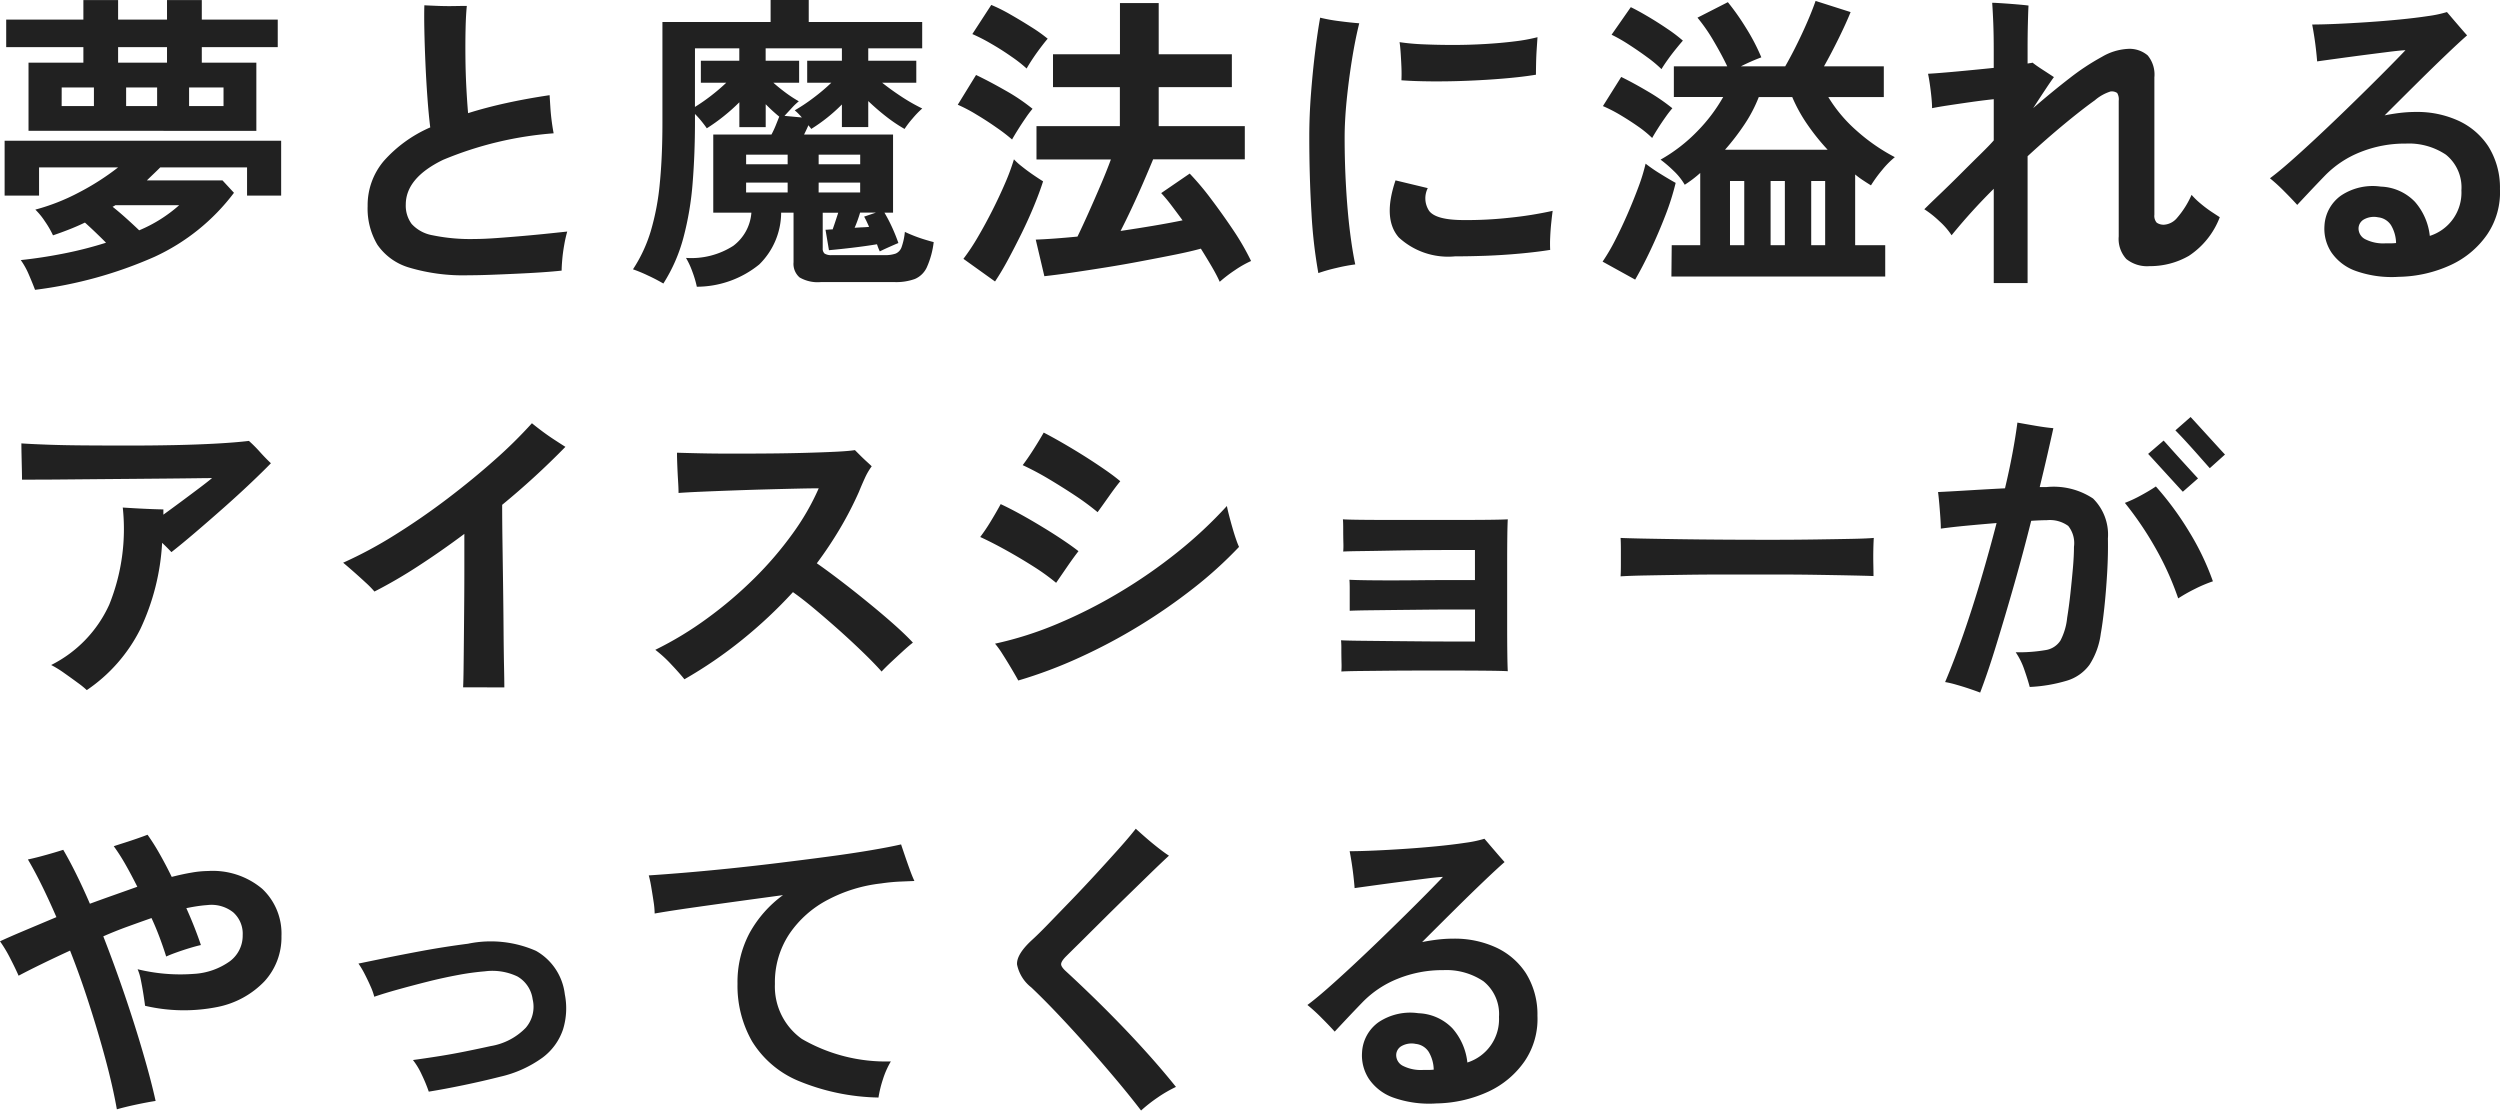 <svg xmlns="http://www.w3.org/2000/svg" width="145.171" height="64.488" viewBox="0 0 145.171 64.488">
  <path id="パス_7443" data-name="パス 7443" d="M2.358-7.542V-11.5H5.544v-.9H1.062V-14H5.544v-1.134H7.56V-14H10.4v-1.134H12.42V-14h4.41v1.6H12.42v.9h3.168v3.96Zm.378,9.234Q2.61,1.35,2.385.828a4.392,4.392,0,0,0-.477-.864Q3.114-.162,4.392-.414a22.453,22.453,0,0,0,2.466-.63Q6.606-1.3,6.273-1.62t-.639-.594q-.45.216-.918.4t-.936.342a5.468,5.468,0,0,0-.468-.81,4.073,4.073,0,0,0-.558-.684,12.039,12.039,0,0,0,2.52-.99A14.639,14.639,0,0,0,7.56-5.418H2.97V-3.78h-2V-6.966H17.028V-3.78h-1.98V-5.418h-5.04q-.18.18-.378.369t-.4.387h4.392l.666.72A12.116,12.116,0,0,1,9.675-.225,24.672,24.672,0,0,1,2.736,1.692ZM8.784-1.764a8.306,8.306,0,0,0,2.322-1.458H7.4a.789.789,0,0,1-.162.09q.324.252.747.63T8.784-1.764ZM7.56-11.5H10.4v-.9H7.56Zm4.122,2.52h2v-1.08h-2Zm-7.4,0H6.156v-1.08H4.284Zm3.744,0h1.8v-1.08h-1.8ZM27.918.846A10.951,10.951,0,0,1,24.48.405,3.4,3.4,0,0,1,22.617-.927a4.1,4.1,0,0,1-.567-2.241,3.972,3.972,0,0,1,.936-2.619,7.7,7.7,0,0,1,2.7-1.953q-.09-.72-.162-1.7t-.117-2.016q-.045-1.035-.063-1.926t0-1.449q.324.018.81.036t.945.009q.459-.009.711-.009-.054.522-.072,1.314t-.009,1.692q.009.9.054,1.746t.1,1.476q1.026-.324,2.214-.585t2.52-.459q.018.306.045.72t.081.819q.054.4.108.675a20.716,20.716,0,0,0-6.417,1.539q-2.169,1.053-2.169,2.6a1.782,1.782,0,0,0,.342,1.125,2.14,2.14,0,0,0,1.215.657,10.786,10.786,0,0,0,2.457.216q.5,0,1.26-.054t1.575-.126q.819-.072,1.5-.144l1.026-.108a7.353,7.353,0,0,0-.171.756q-.081.45-.117.864t-.036.648q-.486.054-1.17.1T30.7.756Q29.934.792,29.2.819T27.918.846Zm13.248.666a6.031,6.031,0,0,0-.252-.855,4.6,4.6,0,0,0-.378-.819,4.506,4.506,0,0,0,2.745-.7A2.646,2.646,0,0,0,44.334-2.79H42.12V-7.326H45.5a5.445,5.445,0,0,0,.252-.54q.108-.27.2-.5-.18-.144-.387-.333t-.4-.387v1.332h-1.53V-9.2a10.893,10.893,0,0,1-.918.819,10.807,10.807,0,0,1-.972.693q-.108-.162-.3-.4a5.477,5.477,0,0,0-.387-.432v.45q0,1.854-.135,3.546a17.625,17.625,0,0,1-.531,3.168,9.475,9.475,0,0,1-1.17,2.682,10,10,0,0,0-.9-.468A8.632,8.632,0,0,0,37.458.5a8.474,8.474,0,0,0,1.035-2.223,14.422,14.422,0,0,0,.522-2.763q.153-1.548.153-3.51V-13.86H45.45v-1.278h2.214v1.278h6.588v1.53H51.12v.72h2.79v1.278H51.93q.522.414,1.125.81a10.647,10.647,0,0,0,1.2.684,5.238,5.238,0,0,0-.558.576,5.241,5.241,0,0,0-.468.612,8.76,8.76,0,0,1-1.08-.729A13.316,13.316,0,0,1,51.12-9.27v1.512H49.59V-9.072A9.756,9.756,0,0,1,47.808-7.65a.551.551,0,0,0-.072-.1,1.237,1.237,0,0,1-.09-.117q-.054.126-.117.261t-.135.279H52.56V-2.79h-.5a9.31,9.31,0,0,1,.441.846q.207.45.369.918-.18.072-.522.225t-.558.261a3.328,3.328,0,0,1-.162-.414q-.648.108-1.422.2t-1.368.144l-.2-1.188q.09,0,.189-.009t.225-.009q.09-.252.171-.5t.153-.468h-.9V-.72a.379.379,0,0,0,.108.306.72.72,0,0,0,.432.09h3.06a1.785,1.785,0,0,0,.639-.09.634.634,0,0,0,.342-.378,3.68,3.68,0,0,0,.189-.882q.18.09.495.216t.639.225q.324.1.54.153a4.978,4.978,0,0,1-.4,1.467,1.351,1.351,0,0,1-.693.675,3.181,3.181,0,0,1-1.179.18H48.366a2.091,2.091,0,0,1-1.233-.27A1.043,1.043,0,0,1,46.782.09V-2.79h-.72A4.237,4.237,0,0,1,44.793.216,5.763,5.763,0,0,1,41.166,1.512Zm6.1-9.828q-.108-.126-.216-.234a2.453,2.453,0,0,0-.2-.18,10.525,10.525,0,0,0,1.08-.72,11.2,11.2,0,0,0,1.044-.882h-1.4V-11.61H49.59v-.72H45.162v.72h1.944v1.278H45.612q.324.288.711.576a7.608,7.608,0,0,0,.765.5,3.564,3.564,0,0,0-.4.378l-.432.468Zm-6.21-.612A10.8,10.8,0,0,0,42-9.585a11.094,11.094,0,0,0,.873-.747H41.4V-11.61h2.232v-.72H41.058Zm2.97,4.968H46.44v-.576H44.028Zm4.212,0h2.412v-.576H48.24ZM44.028-5.6H46.44v-.558H44.028Zm4.212,0h2.412v-.558H48.24Zm2.088,3.69q.216-.018.441-.027t.4-.027q-.072-.162-.144-.315t-.144-.279l.684-.234h-.918A7.576,7.576,0,0,1,50.328-1.908Zm21.2,3.132q-.18-.4-.468-.891T70.434-.7q-.576.162-1.467.342T67.032.018q-1.044.2-2.1.369T62.946.693q-.936.135-1.6.207l-.5-2.124q.486-.018,1.107-.063T63.27-1.4q.288-.594.639-1.377t.7-1.6q.351-.819.6-1.5h-4.32V-7.812h4.842V-10.08H61.848v-1.908h3.888v-2.97h2.25v2.97h4.248v1.908H67.986v2.268h5v1.926H67.662q-.252.612-.576,1.359T66.42-3.051q-.342.729-.648,1.323.972-.144,1.9-.3t1.7-.315q-.342-.468-.657-.882a9.021,9.021,0,0,0-.585-.7l1.656-1.134a15.893,15.893,0,0,1,1.242,1.476q.666.882,1.3,1.827A14.553,14.553,0,0,1,73.35.018a6.038,6.038,0,0,0-.936.531A7.984,7.984,0,0,0,71.532,1.224Zm-13.05-.018L56.646-.108a12.429,12.429,0,0,0,.846-1.278q.432-.738.837-1.539T59.067-4.5a12.467,12.467,0,0,0,.513-1.386,3.919,3.919,0,0,0,.459.414q.315.252.657.486t.576.378q-.2.63-.522,1.413T60.03-1.6q-.4.81-.792,1.539T58.482,1.206Zm.99-8.244a10,10,0,0,0-.891-.684q-.567-.4-1.179-.765a8.755,8.755,0,0,0-1.08-.567l1.062-1.728q.792.378,1.719.909A11.086,11.086,0,0,1,60.66-8.82a5.78,5.78,0,0,0-.387.513q-.243.351-.468.711T59.472-7.038Zm.846-4.122a7.984,7.984,0,0,0-.873-.684q-.567-.4-1.188-.756a10,10,0,0,0-1.089-.558l1.1-1.692a9.617,9.617,0,0,1,1.116.558q.63.36,1.224.738a8.963,8.963,0,0,1,.936.666q-.144.162-.4.5t-.486.684Q60.426-11.358,60.318-11.16ZM77.256.72a28.438,28.438,0,0,1-.4-3.51q-.126-2.088-.126-4.428,0-1.206.1-2.493t.243-2.448q.144-1.161.288-1.953a9.361,9.361,0,0,0,1.1.2q.684.09,1.17.126-.234.936-.423,2.115T78.9-9.306q-.117,1.188-.117,2.16,0,1.44.081,2.853t.225,2.583Q79.236-.54,79.4.216a10.214,10.214,0,0,0-1.1.207A9.653,9.653,0,0,0,77.256.72Zm7.938-.972a4.216,4.216,0,0,1-3.267-1.1q-.945-1.08-.189-3.312l1.872.45a1.316,1.316,0,0,0,.081,1.323q.387.513,1.9.531a22.8,22.8,0,0,0,2.772-.135,21.855,21.855,0,0,0,2.5-.4q-.036.252-.081.684t-.063.864a7.132,7.132,0,0,0,0,.72q-.792.126-1.782.216t-1.971.126Q85.986-.252,85.194-.252ZM82.08-10.476q.018-.36,0-.783t-.045-.819q-.027-.4-.063-.612a12.841,12.841,0,0,0,1.386.126q.81.036,1.728.036t1.845-.054q.927-.054,1.719-.153a10.173,10.173,0,0,0,1.332-.243l-.045.675q-.027.4-.036.81t-.009.693q-.756.126-1.8.216t-2.16.135q-1.116.045-2.133.036T82.08-10.476ZM97.758.918,97.776-.9h1.656V-5.094a6.8,6.8,0,0,1-.9.684,3.61,3.61,0,0,0-.657-.819,7.308,7.308,0,0,0-.747-.639A9.375,9.375,0,0,0,99.27-7.524a9.537,9.537,0,0,0,1.494-1.98H97.9v-1.782H101q-.324-.684-.792-1.476a10.1,10.1,0,0,0-.936-1.35l1.764-.9a14.016,14.016,0,0,1,1.053,1.494,11.723,11.723,0,0,1,.891,1.71,11.678,11.678,0,0,0-1.188.522h2.574q.486-.846.981-1.908t.783-1.89l2.034.648q-.27.666-.7,1.539t-.846,1.611h3.474V-9.5h-3.222A8.4,8.4,0,0,0,108.5-7.56a10.917,10.917,0,0,0,2.232,1.548,5.123,5.123,0,0,0-.738.747,7.625,7.625,0,0,0-.648.891q-.234-.144-.468-.3a4.84,4.84,0,0,1-.45-.333V-.9h1.746V.918Zm-2.106.18L93.762.054a11.347,11.347,0,0,0,.738-1.26q.378-.738.729-1.548t.63-1.566a10.689,10.689,0,0,0,.4-1.314,9.5,9.5,0,0,0,.864.594q.522.324.882.522a14.712,14.712,0,0,1-.594,1.881q-.4,1.035-.864,2.016T95.652,1.1Zm5.22-7.542h5.958a12.76,12.76,0,0,1-1.2-1.5,8.922,8.922,0,0,1-.855-1.557h-1.944a8.208,8.208,0,0,1-.81,1.557A13.729,13.729,0,0,1,100.872-6.444Zm-3.69-4.68a7.3,7.3,0,0,0-.819-.684q-.513-.378-1.071-.738a9.4,9.4,0,0,0-1.008-.576l1.116-1.6q.414.2.99.54t1.134.72a8.638,8.638,0,0,1,.9.684q-.144.162-.4.477t-.486.639Q97.308-11.34,97.182-11.124Zm-.54,4a6.275,6.275,0,0,0-.8-.657q-.5-.351-1.044-.675a8.681,8.681,0,0,0-1.017-.522l1.062-1.692q.7.342,1.539.837a11.556,11.556,0,0,1,1.431.981,6.328,6.328,0,0,0-.387.5q-.243.342-.459.684T96.642-7.128ZM101.16-.9h.828V-4.626h-.828Zm2.358,0h.828V-4.626h-.828Zm2.358,0h.81V-4.626h-.81Zm10.6,2.2V-4.176a34.164,34.164,0,0,0-2.448,2.7,4.188,4.188,0,0,0-.72-.828,5.889,5.889,0,0,0-.864-.684q.324-.324.9-.873t1.206-1.179q.63-.63,1.161-1.152t.765-.792V-9.378q-.666.072-1.359.171t-1.287.189q-.594.09-.936.162,0-.252-.036-.621t-.09-.747q-.054-.378-.108-.63.63-.036,1.7-.135t2.115-.207v-.972q0-.954-.027-1.629t-.063-1.179q.126,0,.423.018t.648.045q.351.027.639.054t.4.045q-.018.288-.036,1t-.018,1.431v.936q.09-.018.162-.027a.66.66,0,0,0,.126-.027q.2.162.567.4t.675.441q-.126.162-.45.648t-.756,1.152q1.1-.954,2.115-1.737a13.613,13.613,0,0,1,1.881-1.242,3.285,3.285,0,0,1,1.476-.459,1.628,1.628,0,0,1,1.179.378,1.741,1.741,0,0,1,.387,1.278v7.974a.6.6,0,0,0,.135.459.7.7,0,0,0,.459.117,1.076,1.076,0,0,0,.729-.4,5.191,5.191,0,0,0,.837-1.332,4.411,4.411,0,0,0,.531.513,7.008,7.008,0,0,0,.648.486q.315.207.459.3a4.673,4.673,0,0,1-1.791,2.241,4.505,4.505,0,0,1-2.277.6,1.929,1.929,0,0,1-1.359-.414,1.728,1.728,0,0,1-.441-1.314V-9.288a.712.712,0,0,0-.09-.45.557.557,0,0,0-.378-.09,2.57,2.57,0,0,0-.918.513q-.72.513-1.746,1.359t-2.16,1.89V1.3ZM140,.936A6.244,6.244,0,0,1,137.511.6,2.886,2.886,0,0,1,136.08-.486a2.5,2.5,0,0,1-.4-1.548,2.293,2.293,0,0,1,.972-1.755,3.314,3.314,0,0,1,2.3-.513,2.884,2.884,0,0,1,1.98.882,3.572,3.572,0,0,1,.864,1.98,2.637,2.637,0,0,0,1.836-2.646,2.438,2.438,0,0,0-.9-2.07A3.863,3.863,0,0,0,140.4-6.8a6.923,6.923,0,0,0-2.637.495A5.9,5.9,0,0,0,135.7-4.932q-.522.54-.954,1t-.648.693q-.306-.342-.765-.8a10.236,10.236,0,0,0-.819-.747q.486-.36,1.152-.945t1.449-1.314q.783-.729,1.575-1.494t1.521-1.485q.729-.72,1.3-1.3t.873-.9q-.342.018-.99.1t-1.413.18q-.765.1-1.494.2t-1.233.171q-.018-.252-.063-.657t-.108-.81q-.063-.4-.117-.675.558,0,1.4-.036t1.8-.1q.954-.063,1.872-.153t1.647-.2a6.948,6.948,0,0,0,1.107-.234q.126.144.342.4l.441.513q.225.261.387.441-.414.36-1.179,1.089t-1.7,1.656q-.936.927-1.908,1.9.45-.09.9-.144a7.7,7.7,0,0,1,.918-.054,5.741,5.741,0,0,1,2.475.513,4.144,4.144,0,0,1,1.737,1.5,4.516,4.516,0,0,1,.666,2.466,4.355,4.355,0,0,1-.738,2.628A5.225,5.225,0,0,1,143.028.243,7.469,7.469,0,0,1,140,.936Zm-.774-1.944h.306a2.47,2.47,0,0,0,.306-.018,2.115,2.115,0,0,0-.288-1.026,1.019,1.019,0,0,0-.756-.468,1.194,1.194,0,0,0-.81.117.611.611,0,0,0-.324.495.7.7,0,0,0,.378.657A2.312,2.312,0,0,0,139.23-1.008ZM5.742,24.936a5.115,5.115,0,0,0-.522-.423q-.378-.279-.8-.576a6.043,6.043,0,0,0-.747-.459,7.273,7.273,0,0,0,3.375-3.51,11.737,11.737,0,0,0,.783-5.634q.27.018.747.045t.945.045q.468.018.666.018v.306q.522-.378,1.08-.792t1.035-.774q.477-.36.711-.558-.252,0-.918.009t-1.611.018l-2.016.018-2.133.018-1.98.018q-.918.009-1.548.009H1.98q0-.234-.009-.621t-.018-.8q-.009-.414-.009-.684.5.036,1.458.072t2.187.045q1.233.009,2.592.009t2.673-.027q1.314-.027,2.439-.09t1.863-.153a7.724,7.724,0,0,1,.63.63q.36.4.648.666Q16,12.21,15.273,12.9t-1.584,1.449q-.855.756-1.656,1.44t-1.377,1.134q-.234-.252-.54-.54A13.411,13.411,0,0,1,8.847,21.4,9.318,9.318,0,0,1,5.742,24.936Zm21.852-.162q.018-.342.027-1.062t.018-1.683q.009-.963.018-2.043t.009-2.142v-1.98q-1.35,1.008-2.682,1.872a27.871,27.871,0,0,1-2.538,1.476,5.812,5.812,0,0,0-.522-.531q-.36-.333-.729-.657t-.567-.486a24.553,24.553,0,0,0,3.015-1.62q1.557-.972,3.042-2.1t2.754-2.259A26.881,26.881,0,0,0,31.59,9.438q.216.18.576.45t.747.522q.387.252.621.4a45.193,45.193,0,0,1-3.672,3.366q0,.936.018,2.178t.036,2.565q.018,1.323.027,2.529t.027,2.088q.018.882.018,1.242Zm12.852-.468q-.306-.378-.783-.882a7.34,7.34,0,0,0-.909-.828,19.992,19.992,0,0,0,3.015-1.827A23.68,23.68,0,0,0,44.5,18.447a20.555,20.555,0,0,0,2.223-2.592,14.131,14.131,0,0,0,1.521-2.637q-.45,0-1.251.018t-1.791.045q-.99.027-1.98.063t-1.818.072q-.828.036-1.3.072,0-.27-.027-.7t-.045-.891q-.018-.459-.018-.747.54.018,1.386.036t1.881.018q1.035,0,2.106-.009t2.061-.036q.99-.027,1.746-.063T50.346,11l.3.3q.189.189.387.369t.288.27a3.8,3.8,0,0,0-.405.7q-.189.414-.333.774a20.446,20.446,0,0,1-1.1,2.133,22.832,22.832,0,0,1-1.35,2.025q.576.4,1.35.99t1.584,1.251q.81.657,1.512,1.278t1.134,1.089q-.216.162-.585.5t-.72.666q-.351.333-.513.513-.378-.432-1.026-1.062t-1.395-1.3q-.747-.666-1.467-1.269t-1.26-.981A26.829,26.829,0,0,1,43.8,22.011,25.339,25.339,0,0,1,40.446,24.306Zm19.386.072q-.126-.234-.387-.675t-.531-.864a4.97,4.97,0,0,0-.432-.6,20.584,20.584,0,0,0,3.6-1.143A28.41,28.41,0,0,0,65.7,19.266a29.6,29.6,0,0,0,3.375-2.34,25.16,25.16,0,0,0,2.871-2.682q.036.2.126.549t.2.729q.108.378.216.684a4.284,4.284,0,0,0,.162.414,23.832,23.832,0,0,1-2.628,2.385,32.876,32.876,0,0,1-3.15,2.187A32.445,32.445,0,0,1,63.4,23.037,26.519,26.519,0,0,1,59.832,24.378Zm2.2-5.67a12.469,12.469,0,0,0-1.323-.954q-.765-.486-1.575-.936t-1.512-.774a10.76,10.76,0,0,0,.612-.909q.324-.531.576-1,.54.252,1.17.6t1.269.738q.639.387,1.188.756t.891.639q-.27.342-.648.891T62.028,18.708Zm2.412-4.1a15.006,15.006,0,0,0-1.314-.972q-.756-.5-1.548-.972a16.784,16.784,0,0,0-1.494-.792q.288-.378.621-.9t.6-.99q.522.27,1.143.63t1.251.756q.63.4,1.17.774t.882.666q-.27.324-.657.873T64.44,14.6Zm14.148,9.252a4.581,4.581,0,0,0,.009-.54q-.009-.378-.009-.756a4.978,4.978,0,0,0-.018-.522q.306.018,1.035.027l1.683.018,1.944.018q.99.009,1.818.009h1.3V20.256h-1.3q-.774,0-1.638.009l-1.71.018-1.539.018q-.693.009-1.089.027V19.059q0-.369-.018-.531.342.018.981.027t1.422.009q.783,0,1.62-.009t1.593-.009h1.674V16.8H85.122q-.81,0-1.791.009t-1.935.027q-.954.018-1.683.027T78.7,16.89a4.3,4.3,0,0,0,.009-.531q-.009-.387-.009-.783t-.018-.558q.252.018.963.027t1.7.009h4.149q1,0,1.737-.009t1.026-.027q-.018.27-.027.936t-.009,1.557v3.744q0,.909.009,1.593t.027.99q-.288-.018-1.035-.027T85.464,23.8h-2.1q-1.089,0-2.079.009l-1.719.018Q78.84,23.838,78.588,23.856ZM94.806,18.33q.018-.252.018-.684v-.864q0-.432-.018-.684.342.018,1.215.036t2.088.036q1.215.018,2.6.027t2.772.009q1.386,0,2.619-.018t2.133-.036q.9-.018,1.278-.054-.018.234-.027.666t0,.873q.009.441.009.675-.45-.018-1.323-.036t-2.034-.036q-1.161-.018-2.466-.018h-2.637q-1.332,0-2.538.018t-2.169.036Q95.364,18.294,94.806,18.33Zm20.88,6.75q-.18-.072-.576-.207t-.81-.252a5.8,5.8,0,0,0-.648-.153q.54-1.278,1.071-2.808t1.017-3.177q.486-1.647.9-3.249-.882.072-1.737.153t-1.5.171q0-.234-.027-.63t-.063-.81q-.036-.414-.072-.684.756-.036,1.8-.1t2.088-.117q.252-1.062.432-2.025t.288-1.791q.4.072,1.026.18t1.062.144q-.162.738-.36,1.6t-.432,1.818h.414a4.141,4.141,0,0,1,2.682.666,2.949,2.949,0,0,1,.864,2.322q.018.954-.045,2.016t-.162,1.989q-.1.927-.207,1.521a4.347,4.347,0,0,1-.657,1.809,2.524,2.524,0,0,1-1.3.918,8.924,8.924,0,0,1-2.169.369q-.108-.414-.315-1.008a4.153,4.153,0,0,0-.5-1.008,9.057,9.057,0,0,0,1.737-.126,1.247,1.247,0,0,0,.864-.558,3.614,3.614,0,0,0,.387-1.314q.108-.666.189-1.413t.144-1.458q.063-.711.063-1.251a1.6,1.6,0,0,0-.333-1.215,1.818,1.818,0,0,0-1.251-.333q-.18,0-.4.009t-.5.027q-.45,1.8-.972,3.636t-1.026,3.474Q116.154,23.856,115.686,25.08Zm11.5-5.472a17,17,0,0,0-1.341-2.961,19.247,19.247,0,0,0-1.755-2.583,7.327,7.327,0,0,0,.927-.432q.5-.27.873-.522a17.711,17.711,0,0,1,1.944,2.646,15.087,15.087,0,0,1,1.368,2.862,8.042,8.042,0,0,0-1.044.441A9.868,9.868,0,0,0,127.188,19.608Zm.27-6.192q-.054-.054-.342-.369l-.666-.729-.666-.729q-.288-.315-.342-.369l.9-.774q.054.054.342.378t.657.729l.657.72q.288.315.342.369Zm1.566-1.368q-.036-.036-.234-.261l-.477-.54q-.279-.315-.558-.621t-.486-.522l-.243-.252.882-.774q.054.054.342.369l.657.72.657.72q.288.315.342.369ZM7.488,49.278q-.234-1.314-.648-2.862T5.9,43.239Q5.382,41.61,4.77,40.062q-.9.414-1.674.792t-1.314.666q-.18-.414-.486-1.008a7.675,7.675,0,0,0-.594-.99q.54-.252,1.395-.612l1.881-.792q-.414-.954-.828-1.8T2.322,34.77q.432-.09,1.044-.261t1.008-.3q.36.612.756,1.413t.792,1.719q.684-.252,1.386-.5t1.368-.486q-.342-.684-.684-1.287A11.1,11.1,0,0,0,7.308,34q.27-.09.639-.207t.729-.243q.36-.126.594-.216a12.352,12.352,0,0,1,.684,1.08q.36.63.72,1.368.63-.162,1.17-.252a5.8,5.8,0,0,1,.936-.09,4.46,4.46,0,0,1,3.15,1.035,3.566,3.566,0,0,1,1.116,2.745,3.777,3.777,0,0,1-.981,2.619,5.169,5.169,0,0,1-2.754,1.5,9.907,9.907,0,0,1-4.185-.072q-.036-.288-.1-.693t-.144-.8a2.959,2.959,0,0,0-.189-.63,10.4,10.4,0,0,0,3.258.27,3.975,3.975,0,0,0,2.106-.738,1.858,1.858,0,0,0,.738-1.512,1.66,1.66,0,0,0-.549-1.323,2.03,2.03,0,0,0-1.5-.423q-.27.018-.576.063t-.648.117q.252.558.468,1.107t.378,1.035q-.252.054-.639.171t-.765.252q-.378.135-.612.243-.162-.522-.378-1.1T9.5,38.172q-.666.234-1.386.495T6.7,39.234q.648,1.656,1.242,3.4T9,45.975q.468,1.593.738,2.817-.468.072-1.107.207T7.488,49.278ZM25.6,48.252a8.831,8.831,0,0,0-.405-.981,4.2,4.2,0,0,0-.513-.855q.666-.09,1.467-.216t1.6-.288q.8-.162,1.449-.306a3.66,3.66,0,0,0,2.034-1.062,1.869,1.869,0,0,0,.4-1.656,1.8,1.8,0,0,0-.882-1.323,3.38,3.38,0,0,0-1.89-.3,15.045,15.045,0,0,0-1.575.216q-.873.162-1.764.387t-1.7.45q-.81.225-1.386.423a3.505,3.505,0,0,0-.207-.585q-.153-.351-.342-.72a5,5,0,0,0-.369-.621l1.4-.288q.963-.2,2.259-.441t2.7-.423a6.524,6.524,0,0,1,3.951.414A3.342,3.342,0,0,1,33.5,42.6a4.162,4.162,0,0,1-.1,2.025,3.379,3.379,0,0,1-1.188,1.647,6.742,6.742,0,0,1-2.475,1.116q-.99.252-2.115.486T25.6,48.252Zm26.118.342a12.7,12.7,0,0,1-4.707-.99,5.757,5.757,0,0,1-2.646-2.286,6.505,6.505,0,0,1-.837-3.33,6.057,6.057,0,0,1,.693-2.934A6.769,6.769,0,0,1,46.17,36.84q-1.476.2-2.925.4t-2.628.369q-1.179.171-1.9.3a4.895,4.895,0,0,0-.063-.693q-.063-.423-.135-.846a6.583,6.583,0,0,0-.144-.675q.846-.054,2.043-.153t2.6-.243q1.4-.144,2.871-.324t2.826-.36q1.359-.18,2.484-.369t1.827-.351q.09.27.225.666t.279.792q.144.4.27.666l-.855.036a10.869,10.869,0,0,0-1.089.108,8.655,8.655,0,0,0-3.078.945,6.1,6.1,0,0,0-2.241,1.989,5.062,5.062,0,0,0-.837,2.9,3.729,3.729,0,0,0,1.566,3.195,9.727,9.727,0,0,0,5.166,1.305,4.985,4.985,0,0,0-.459,1.035A6.724,6.724,0,0,0,51.714,48.594Zm15.246.756q-.648-.846-1.458-1.809t-1.674-1.935q-.864-.972-1.7-1.854T60.588,42.2a2.251,2.251,0,0,1-.828-1.332q-.036-.576.828-1.386.4-.36,1-.981t1.323-1.368q.72-.747,1.431-1.521t1.323-1.458q.612-.684.99-1.17.234.216.585.522t.72.594q.369.288.621.45-.468.432-1.125,1.071l-1.386,1.35q-.729.711-1.422,1.4T63.4,39.612q-.549.54-.837.828-.252.27-.243.423t.279.4q.648.594,1.458,1.377t1.674,1.674q.864.891,1.7,1.827t1.557,1.836a7.6,7.6,0,0,0-1.071.621A8.874,8.874,0,0,0,66.96,49.35Zm17.154-.414a6.244,6.244,0,0,1-2.493-.333,2.886,2.886,0,0,1-1.431-1.089,2.5,2.5,0,0,1-.4-1.548,2.293,2.293,0,0,1,.972-1.755,3.314,3.314,0,0,1,2.3-.513,2.884,2.884,0,0,1,1.98.882,3.572,3.572,0,0,1,.864,1.98,2.637,2.637,0,0,0,1.836-2.646,2.438,2.438,0,0,0-.9-2.07,3.863,3.863,0,0,0-2.34-.648,6.923,6.923,0,0,0-2.637.5,5.9,5.9,0,0,0-2.061,1.377q-.522.54-.954,1t-.648.693q-.306-.342-.765-.8a10.238,10.238,0,0,0-.819-.747q.486-.36,1.152-.945t1.449-1.314q.783-.729,1.575-1.494t1.521-1.485q.729-.72,1.3-1.3t.873-.9q-.342.018-.99.1t-1.413.18q-.765.1-1.494.2t-1.233.171q-.018-.252-.063-.657t-.108-.81q-.063-.405-.117-.675.558,0,1.4-.036t1.8-.1q.954-.063,1.872-.153t1.647-.2a6.949,6.949,0,0,0,1.107-.234q.126.144.342.4l.441.513q.225.261.387.441-.414.36-1.179,1.089t-1.7,1.656q-.936.927-1.908,1.9.45-.09.9-.144a7.7,7.7,0,0,1,.918-.054,5.741,5.741,0,0,1,2.475.513,4.144,4.144,0,0,1,1.737,1.5,4.516,4.516,0,0,1,.666,2.466,4.355,4.355,0,0,1-.738,2.628,5.225,5.225,0,0,1-2.106,1.773A7.469,7.469,0,0,1,84.114,48.936Zm-.774-1.944h.306a2.47,2.47,0,0,0,.306-.018,2.115,2.115,0,0,0-.288-1.026,1.019,1.019,0,0,0-.756-.468,1.194,1.194,0,0,0-.81.117.611.611,0,0,0-.324.495.7.7,0,0,0,.378.657A2.312,2.312,0,0,0,83.34,46.992Z" transform="translate(-0.702 15.138)" fill="#212121"/>
</svg>
